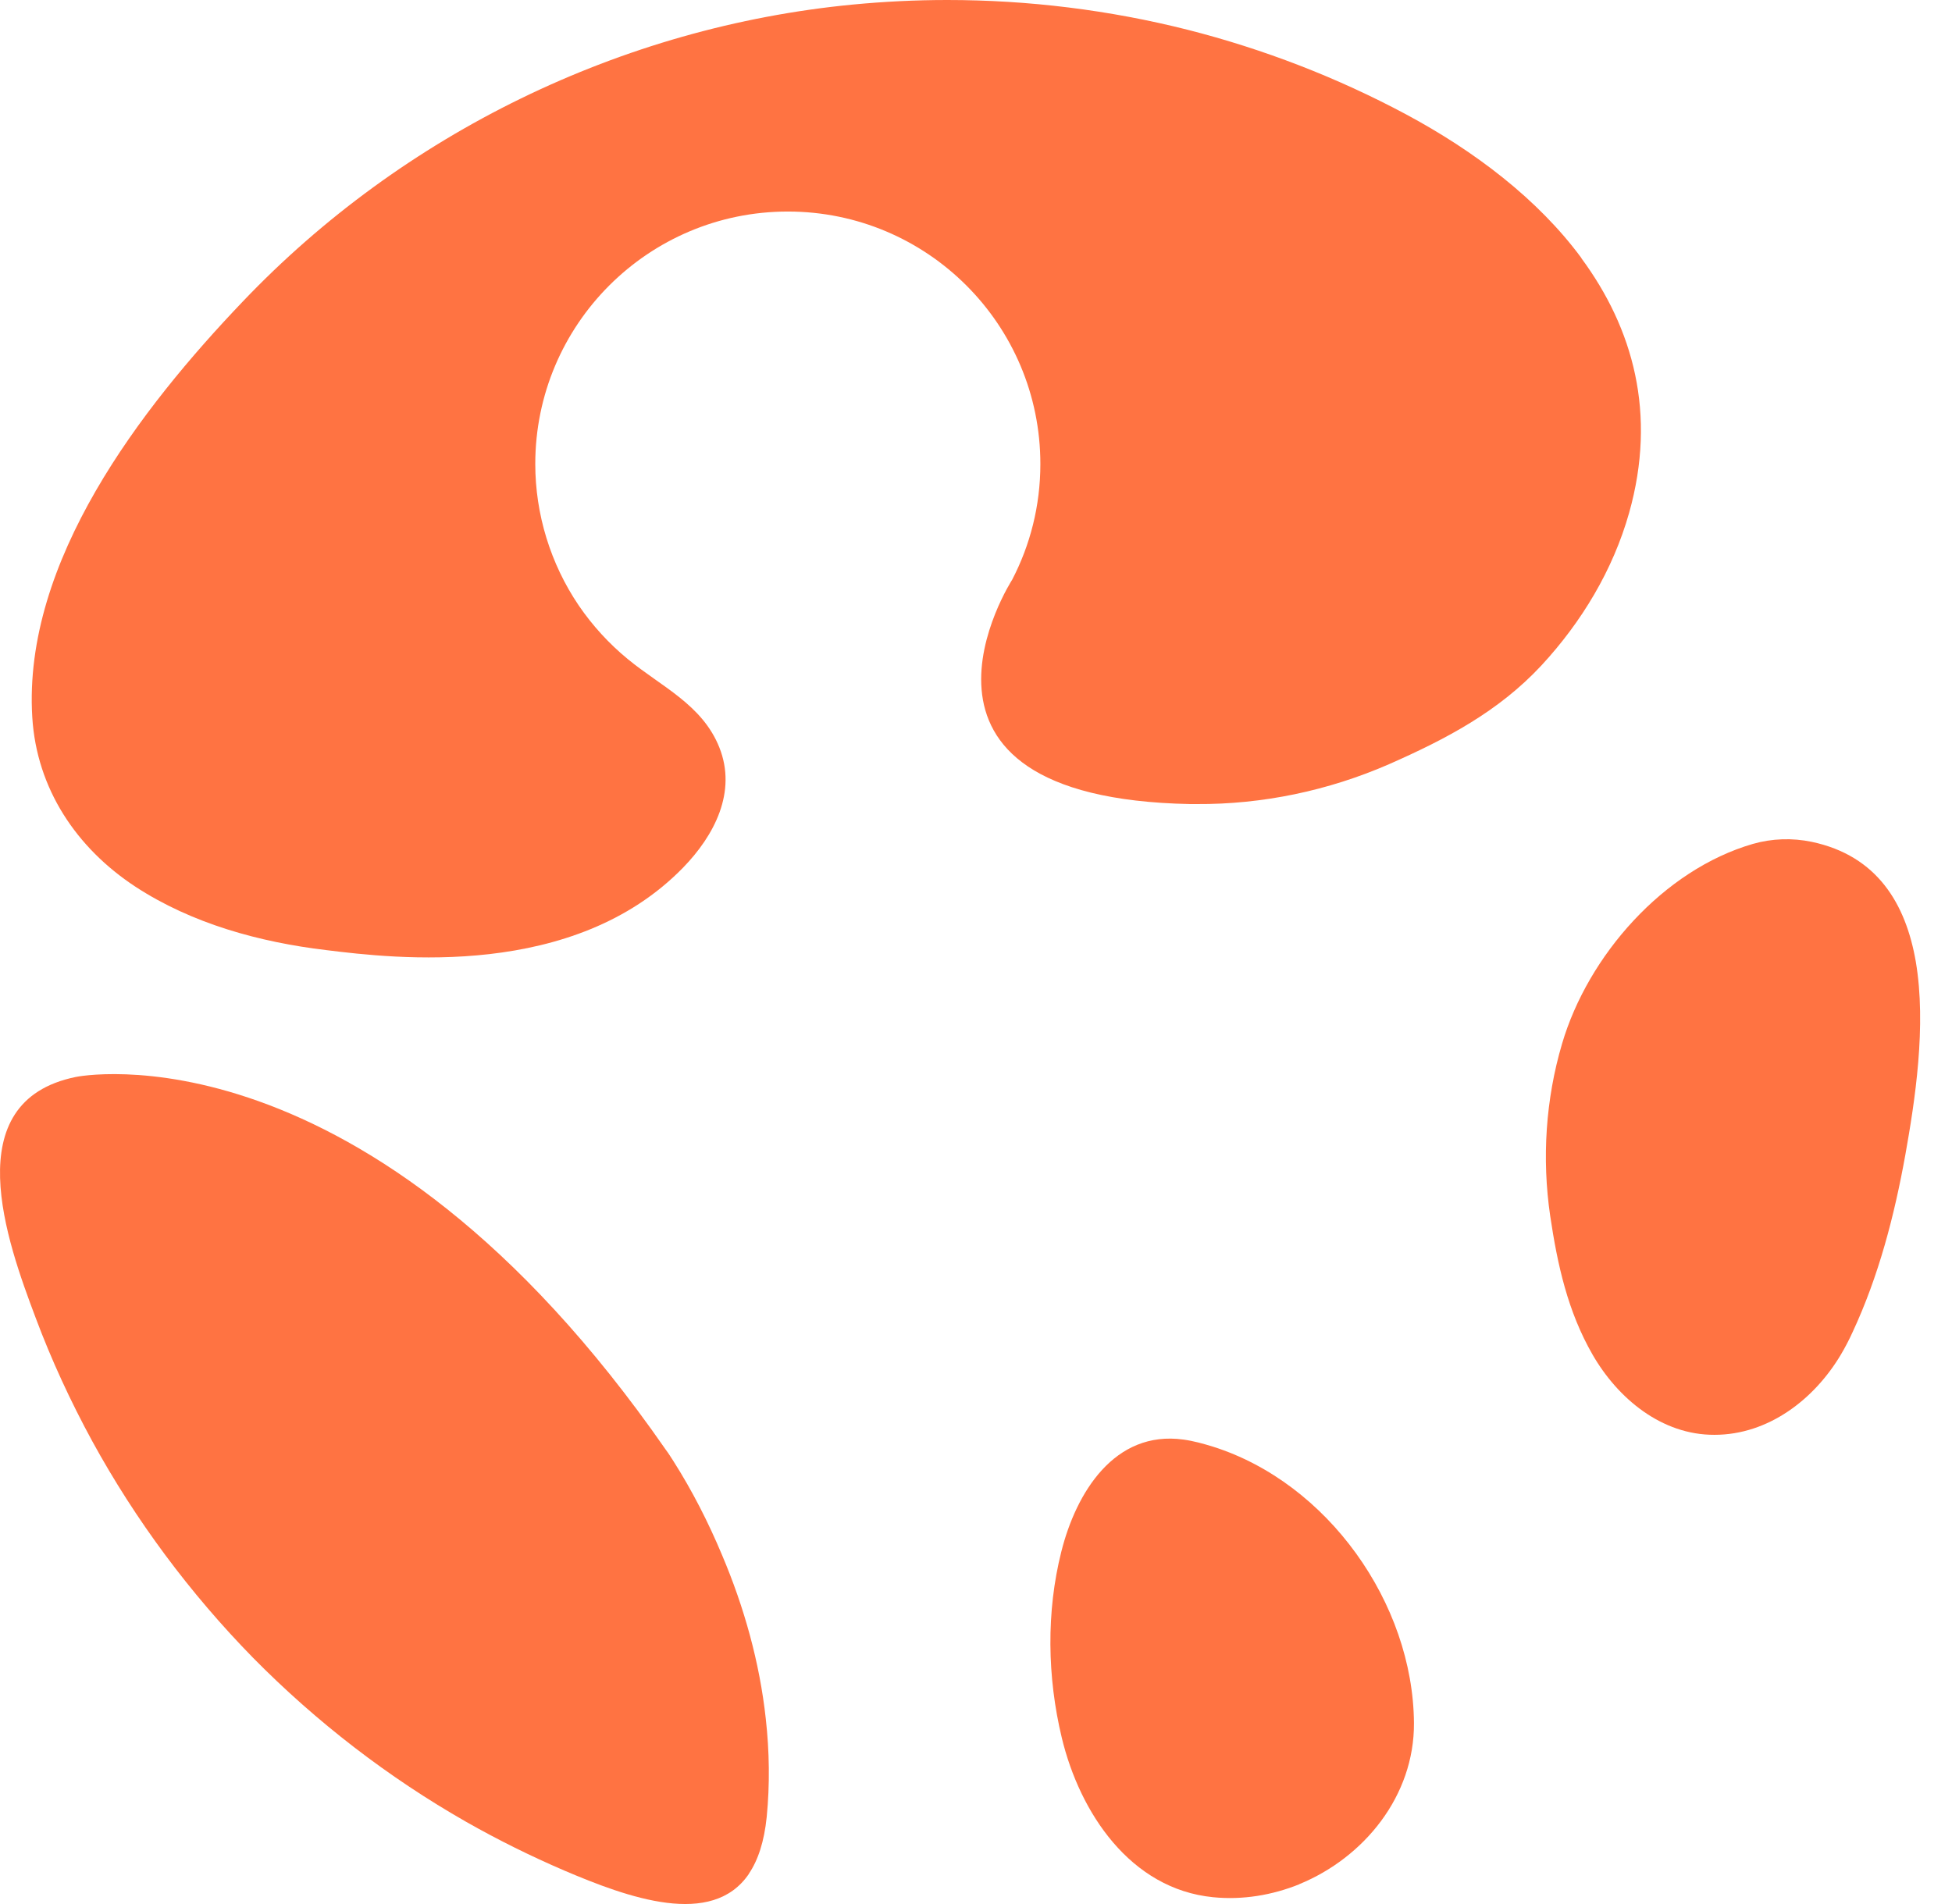 <svg width="41" height="40" viewBox="0 0 41 40" fill="none" xmlns="http://www.w3.org/2000/svg">
<path d="M15.731 39.361C15.922 39.079 16.051 38.691 16.104 38.171C16.171 37.487 16.161 36.794 16.085 36.111C15.956 34.926 15.631 33.765 15.167 32.671C14.881 31.987 14.541 31.318 14.14 30.688C14.087 30.606 14.04 30.53 13.982 30.453C7.689 21.384 1.615 22.617 1.587 22.626C-0.922 23.142 0.149 26.091 0.746 27.677C1.08 28.571 1.482 29.44 1.94 30.281C2.848 31.939 3.99 33.473 5.314 34.826C6.642 36.173 8.152 37.339 9.796 38.276C10.46 38.653 11.144 38.992 11.846 39.294C13.199 39.872 14.957 40.507 15.731 39.365V39.361Z" fill="#FF7342"/>
<path d="M27.286 39.585C28.653 39.026 29.709 37.726 29.699 36.197C29.68 33.679 27.884 31.151 25.475 30.391C25.274 30.329 25.069 30.272 24.859 30.243C23.406 30.042 22.603 31.361 22.293 32.594C21.973 33.86 21.996 35.236 22.302 36.508C22.68 38.08 23.741 39.685 25.48 39.857C26.101 39.919 26.722 39.814 27.291 39.585H27.286Z" fill="#FF7342"/>
<path d="M40.239 20.199C40.029 18.99 39.432 17.977 38.056 17.686C37.645 17.6 37.219 17.614 36.818 17.729C34.94 18.273 33.354 20.075 32.809 21.929C32.465 23.095 32.384 24.337 32.56 25.541C32.713 26.569 32.928 27.549 33.449 28.456C33.98 29.379 34.902 30.148 36.011 30.143C37.143 30.143 38.108 29.398 38.667 28.456C38.758 28.303 38.839 28.146 38.911 27.988C39.461 26.808 39.79 25.537 40.02 24.261C40.22 23.138 40.469 21.547 40.239 20.199Z" fill="#FF7342"/>
<path d="M33.215 5.424C34.3 6.895 34.806 8.687 34.218 10.775C33.879 11.975 33.22 13.069 32.374 13.982C31.476 14.947 30.377 15.525 29.172 16.056C27.901 16.61 26.52 16.901 25.13 16.892C25.087 16.892 25.044 16.892 25.001 16.892C18.301 16.763 21.259 12.18 21.259 12.18C21.637 11.454 21.852 10.627 21.852 9.748C21.852 6.819 19.477 4.444 16.548 4.444C13.618 4.444 11.243 6.819 11.243 9.748C11.243 10.804 11.564 11.846 12.156 12.72C12.443 13.141 12.792 13.523 13.188 13.848C13.891 14.426 14.751 14.804 15.109 15.702C15.482 16.639 15.004 17.551 14.35 18.225C12.051 20.586 8.29 20.137 6.852 19.96C5.452 19.793 4.033 19.405 2.843 18.627C1.605 17.814 0.769 16.567 0.678 15.067C0.478 11.789 2.962 8.573 5.098 6.336C8.462 2.805 13.055 0.564 17.91 0.096C18.569 0.033 19.233 0 19.897 0C21.599 0 23.3 0.21 24.948 0.626C26.544 1.032 28.088 1.629 29.536 2.404C30.969 3.173 32.302 4.181 33.215 5.419V5.424Z" fill="#FF7342"/>
</svg>
